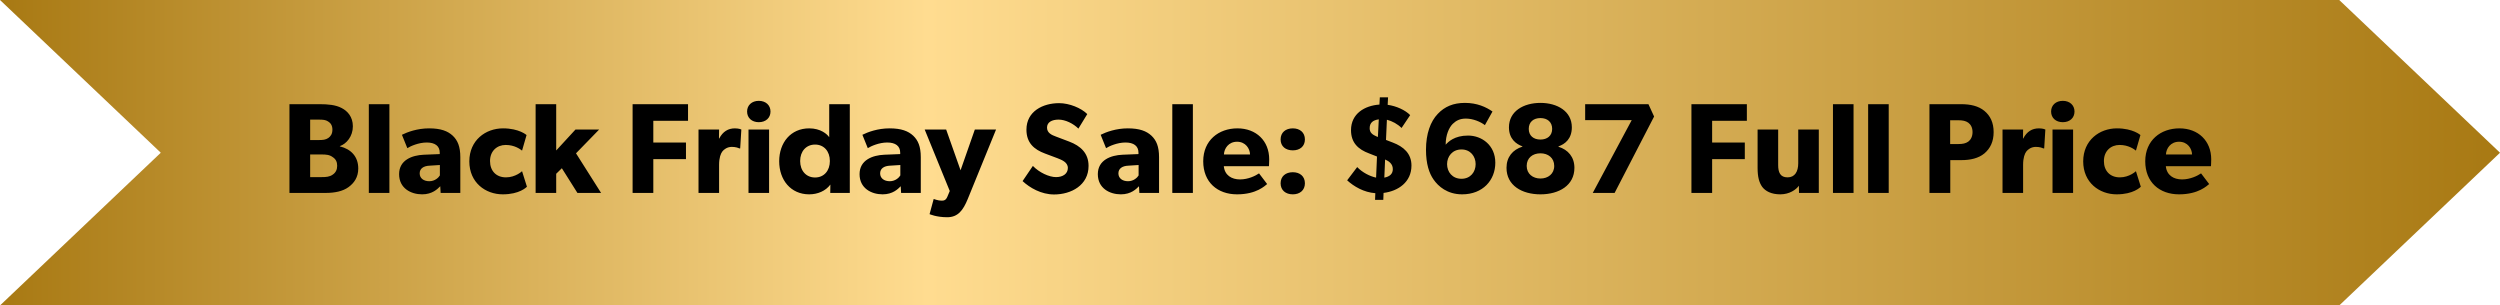 <svg xmlns="http://www.w3.org/2000/svg" width="311" height="38" viewBox="0 0 311 38" fill="none"><path d="M0 0H291L311 19L291 38H0L20 19L0 0Z" fill="url(#paint0_linear_4006_6055)"></path><path d="M39.768 12.96C40.776 12.96 41.752 13.04 42.504 13.44C43.224 13.808 43.896 14.528 43.896 15.712C43.896 16.96 43.112 17.888 42.28 18.176V18.208C43.656 18.544 44.568 19.472 44.568 20.96C44.568 22.048 44.056 22.768 43.352 23.28C42.648 23.792 41.656 24 40.52 24H36.008V12.96H39.768ZM39.592 17.424C40.168 17.424 40.504 17.392 40.84 17.168C41.128 16.96 41.352 16.672 41.352 16.128C41.352 15.6 41.128 15.296 40.808 15.104C40.504 14.912 40.216 14.88 39.656 14.88H38.584V17.424H39.592ZM40.008 22.032C40.568 22.032 41 22 41.384 21.728C41.768 21.472 41.944 21.104 41.944 20.624C41.944 20.128 41.768 19.792 41.4 19.552C41 19.248 40.568 19.216 40.008 19.216H38.584V22.032H40.008ZM45.881 12.96H48.441V24H45.881V12.96ZM54.768 23.168C54.432 23.504 53.792 24.176 52.512 24.176C51.12 24.176 49.648 23.424 49.648 21.664C49.648 19.904 51.264 19.312 52.72 19.248L54.704 19.168V18.992C54.704 18.16 54.112 17.728 53.088 17.728C52.08 17.728 51.072 18.176 50.672 18.432L50 16.768C50.672 16.432 51.904 15.968 53.376 15.968C54.848 15.968 55.696 16.304 56.32 16.88C56.928 17.456 57.264 18.224 57.264 19.552V24H54.816L54.768 23.168ZM53.456 20.608C52.672 20.64 52.208 20.976 52.208 21.568C52.208 22.176 52.704 22.544 53.408 22.544C54.096 22.544 54.56 22.096 54.72 21.824V20.528L53.456 20.608ZM65.552 23.232C65.472 23.296 64.64 24.176 62.544 24.176C60.384 24.176 58.384 22.704 58.384 20.08C58.384 17.44 60.416 15.968 62.576 15.968C64.592 15.968 65.504 16.8 65.504 16.8L64.944 18.736C64.72 18.56 64.016 18.032 62.912 18.032C61.824 18.032 60.96 18.784 60.96 20.032C60.96 21.28 61.744 22.064 62.944 22.064C64.144 22.064 64.944 21.296 64.944 21.296L65.552 23.232ZM66.631 12.96H69.191V18.72L71.591 16.112H74.535L71.655 19.072L74.775 24H71.831L69.895 20.928L69.191 21.616V24H66.631V12.96ZM78.695 12.96H85.591V15.024H81.272V17.728H85.335V19.792H81.272V24H78.695V12.96ZM86.895 16.112H89.455L89.439 17.232H89.471C89.919 16.368 90.575 15.968 91.423 15.968C91.951 15.968 92.223 16.112 92.223 16.112L92.079 18.464H91.967C91.823 18.384 91.487 18.272 91.039 18.272C90.463 18.272 90.047 18.592 89.855 18.848C89.663 19.104 89.455 19.616 89.455 20.496V24H86.895V16.112ZM92.938 13.872C92.938 13.088 93.53 12.544 94.394 12.544C95.258 12.544 95.85 13.088 95.85 13.872C95.85 14.672 95.258 15.2 94.394 15.2C93.53 15.2 92.938 14.672 92.938 13.872ZM93.114 16.112H95.674V24H93.114V16.112ZM103.283 24L103.299 22.96C102.707 23.76 101.715 24.176 100.659 24.176C98.371 24.176 96.931 22.384 96.931 20.064C96.931 17.744 98.371 15.968 100.659 15.968C102.099 15.968 102.899 16.688 103.155 17.072V16.608V12.96H105.715V24H103.283ZM101.395 22.08C102.499 22.08 103.235 21.248 103.235 20.032C103.235 18.816 102.499 17.984 101.395 17.984C100.291 17.984 99.539 18.816 99.539 20.032C99.539 21.248 100.291 22.08 101.395 22.08ZM112.049 23.168C111.713 23.504 111.073 24.176 109.793 24.176C108.401 24.176 106.929 23.424 106.929 21.664C106.929 19.904 108.545 19.312 110.001 19.248L111.985 19.168V18.992C111.985 18.16 111.393 17.728 110.369 17.728C109.361 17.728 108.353 18.176 107.953 18.432L107.281 16.768C107.953 16.432 109.185 15.968 110.657 15.968C112.129 15.968 112.977 16.304 113.601 16.88C114.209 17.456 114.545 18.224 114.545 19.552V24H112.097L112.049 23.168ZM110.737 20.608C109.953 20.64 109.489 20.976 109.489 21.568C109.489 22.176 109.985 22.544 110.689 22.544C111.377 22.544 111.841 22.096 112.001 21.824V20.528L110.737 20.608ZM116.15 24.752C116.15 24.752 116.71 24.96 117.094 24.96C117.382 24.96 117.654 24.96 117.862 24.448L118.15 23.76L115.03 16.112H117.702L119.494 21.184L121.27 16.112H123.91L120.39 24.752C119.814 26.16 119.174 27.024 117.83 27.024C116.486 27.024 115.638 26.64 115.638 26.64L116.15 24.752ZM128.489 20.64C129.289 21.472 130.521 22.032 131.369 22.032C132.201 22.032 132.841 21.632 132.841 20.896C132.841 20.144 132.009 19.872 131.545 19.68L130.009 19.104C128.617 18.592 127.689 17.76 127.689 16.128C127.689 13.856 129.721 12.832 131.753 12.832C133.033 12.832 134.505 13.44 135.257 14.192L134.153 16C133.513 15.36 132.521 14.88 131.689 14.88C130.857 14.88 130.249 15.2 130.249 15.872C130.249 16.544 130.841 16.8 131.369 16.992L133.017 17.616C134.409 18.144 135.417 19.04 135.417 20.64C135.417 23.04 133.257 24.192 131.129 24.192C129.529 24.192 128.105 23.36 127.209 22.528L128.489 20.64ZM141.69 23.168C141.354 23.504 140.714 24.176 139.434 24.176C138.042 24.176 136.57 23.424 136.57 21.664C136.57 19.904 138.186 19.312 139.642 19.248L141.626 19.168V18.992C141.626 18.16 141.034 17.728 140.01 17.728C139.002 17.728 137.994 18.176 137.594 18.432L136.922 16.768C137.594 16.432 138.826 15.968 140.298 15.968C141.77 15.968 142.618 16.304 143.242 16.88C143.85 17.456 144.186 18.224 144.186 19.552V24H141.738L141.69 23.168ZM140.378 20.608C139.594 20.64 139.13 20.976 139.13 21.568C139.13 22.176 139.626 22.544 140.33 22.544C141.018 22.544 141.482 22.096 141.642 21.824V20.528L140.378 20.608ZM145.834 12.96H148.394V24H145.834V12.96ZM157.633 22.896C157.377 23.088 156.337 24.176 153.889 24.176C151.457 24.176 149.681 22.672 149.681 20.064C149.681 17.456 151.601 15.968 153.937 15.968C156.273 15.968 157.889 17.52 157.889 19.824C157.889 20.208 157.857 20.672 157.857 20.672H152.241C152.353 21.808 153.217 22.32 154.257 22.32C155.281 22.32 156.177 21.872 156.625 21.568L157.633 22.896ZM155.505 19.216C155.489 18.496 154.961 17.632 153.889 17.632C152.833 17.632 152.289 18.464 152.257 19.216H155.505ZM159.307 17.344C159.307 16.48 159.931 15.968 160.827 15.968C161.707 15.968 162.331 16.48 162.331 17.344C162.331 18.208 161.707 18.704 160.827 18.704C159.931 18.704 159.307 18.208 159.307 17.344ZM159.307 22.8C159.307 21.936 159.931 21.424 160.827 21.424C161.707 21.424 162.331 21.936 162.331 22.8C162.331 23.664 161.707 24.176 160.827 24.176C159.931 24.176 159.307 23.664 159.307 22.8ZM171.09 24.032C169.666 23.936 168.402 23.184 167.586 22.432L168.834 20.784C169.474 21.456 170.418 21.936 171.186 22.096L171.298 19.472L170.322 19.088C168.978 18.592 168.066 17.776 168.066 16.192C168.066 14.128 169.778 13.136 171.602 13.008L171.65 12.112H172.674L172.626 13.04C173.698 13.184 174.818 13.696 175.426 14.32L174.354 15.92C173.874 15.44 173.186 15.056 172.53 14.896L172.418 17.408L173.25 17.728C174.61 18.24 175.586 19.104 175.586 20.592C175.586 22.656 173.938 23.776 172.114 24L172.082 24.864H171.058L171.09 24.032ZM171.522 14.848C170.802 14.944 170.386 15.264 170.386 15.952C170.386 16.528 170.77 16.768 171.25 16.976L171.41 17.04L171.522 14.848ZM172.21 22.096C172.898 21.968 173.266 21.616 173.266 21.04C173.266 20.368 172.77 20.048 172.306 19.84L172.21 22.096ZM184.721 15.568C184.193 15.152 183.249 14.752 182.353 14.752C181.633 14.752 181.153 14.992 180.721 15.408C180.257 15.872 179.841 16.784 179.841 18C180.145 17.664 180.913 16.864 182.625 16.864C184.337 16.864 186.017 18.064 186.017 20.24C186.017 22.416 184.465 24.176 181.889 24.176C180.033 24.176 178.913 23.168 178.337 22.336C177.793 21.568 177.393 20.4 177.393 18.624C177.393 16.64 177.953 15.104 178.865 14.16C179.713 13.264 180.785 12.8 182.241 12.8C183.745 12.8 184.865 13.312 185.665 13.872L184.721 15.568ZM181.809 22.24C182.929 22.24 183.569 21.392 183.569 20.416C183.569 19.456 182.929 18.592 181.809 18.592C180.673 18.592 180.017 19.456 180.017 20.416C180.017 21.392 180.673 22.24 181.809 22.24ZM189.393 18.208C188.593 17.92 187.713 17.264 187.713 15.84C187.713 13.84 189.521 12.8 191.633 12.8C193.729 12.8 195.537 13.84 195.537 15.84C195.537 17.28 194.673 17.936 193.873 18.208V18.256C195.073 18.624 195.857 19.536 195.857 20.88C195.857 23.072 193.937 24.176 191.633 24.176C189.329 24.176 187.409 23.072 187.409 20.88C187.409 19.536 188.177 18.624 189.393 18.24V18.208ZM190.177 16.032C190.177 16.88 190.769 17.36 191.633 17.36C192.481 17.36 193.089 16.88 193.089 16.032C193.089 15.168 192.481 14.688 191.633 14.688C190.769 14.688 190.177 15.168 190.177 16.032ZM189.921 20.64C189.921 21.632 190.689 22.208 191.633 22.208C192.577 22.208 193.345 21.632 193.345 20.64C193.345 19.648 192.593 19.072 191.633 19.072C190.657 19.072 189.921 19.648 189.921 20.64ZM197.194 14.944V12.96H205.066L205.77 14.496L200.858 24H198.138L202.986 14.944H197.194ZM210.414 12.96H217.31V15.024H212.99V17.728H217.054V19.792H212.99V24H210.414V12.96ZM223.78 23.104C223.444 23.584 222.612 24.176 221.476 24.176C220.34 24.176 219.62 23.776 219.22 23.248C218.836 22.704 218.644 22.016 218.644 20.88V16.112H221.204V20.528C221.204 21.44 221.46 22.064 222.372 22.064C223.284 22.064 223.7 21.344 223.7 20.304V16.112H226.26V24H223.796L223.78 23.104ZM228.021 12.96H230.581V24H228.021V12.96ZM232.396 12.96H234.956V24H232.396V12.96ZM243.976 12.96C245.112 12.96 246.12 13.184 246.856 13.792C247.592 14.4 248.008 15.248 248.008 16.432C248.008 17.616 247.592 18.464 246.856 19.088C246.12 19.696 245.112 19.92 243.976 19.92H242.616V24H240.024V12.96H243.976ZM243.608 17.92C244.168 17.92 244.536 17.84 244.856 17.616C245.16 17.392 245.384 16.992 245.384 16.432C245.384 15.872 245.16 15.488 244.856 15.264C244.536 15.04 244.168 14.96 243.608 14.96H242.6V17.92H243.608ZM249.114 16.112H251.674L251.658 17.232H251.69C252.138 16.368 252.794 15.968 253.642 15.968C254.17 15.968 254.442 16.112 254.442 16.112L254.298 18.464H254.186C254.042 18.384 253.706 18.272 253.258 18.272C252.682 18.272 252.266 18.592 252.074 18.848C251.882 19.104 251.674 19.616 251.674 20.496V24H249.114V16.112ZM255.157 13.872C255.157 13.088 255.749 12.544 256.613 12.544C257.477 12.544 258.069 13.088 258.069 13.872C258.069 14.672 257.477 15.2 256.613 15.2C255.749 15.2 255.157 14.672 255.157 13.872ZM255.333 16.112H257.893V24H255.333V16.112ZM266.318 23.232C266.238 23.296 265.406 24.176 263.31 24.176C261.15 24.176 259.15 22.704 259.15 20.08C259.15 17.44 261.182 15.968 263.342 15.968C265.358 15.968 266.27 16.8 266.27 16.8L265.71 18.736C265.486 18.56 264.782 18.032 263.678 18.032C262.59 18.032 261.726 18.784 261.726 20.032C261.726 21.28 262.51 22.064 263.71 22.064C264.91 22.064 265.71 21.296 265.71 21.296L266.318 23.232ZM274.82 22.896C274.564 23.088 273.524 24.176 271.076 24.176C268.644 24.176 266.868 22.672 266.868 20.064C266.868 17.456 268.788 15.968 271.124 15.968C273.46 15.968 275.076 17.52 275.076 19.824C275.076 20.208 275.044 20.672 275.044 20.672H269.428C269.54 21.808 270.404 22.32 271.444 22.32C272.468 22.32 273.364 21.872 273.812 21.568L274.82 22.896ZM272.692 19.216C272.676 18.496 272.148 17.632 271.076 17.632C270.02 17.632 269.476 18.464 269.444 19.216H272.692Z" fill="black"></path><defs><linearGradient id="paint0_linear_4006_6055" x1="0" y1="19" x2="311" y2="19" gradientUnits="userSpaceOnUse"><stop stop-color="#A87913"></stop><stop offset="0.371" stop-color="#FFDC90"></stop><stop offset="1" stop-color="#A87913"></stop></linearGradient></defs></svg>